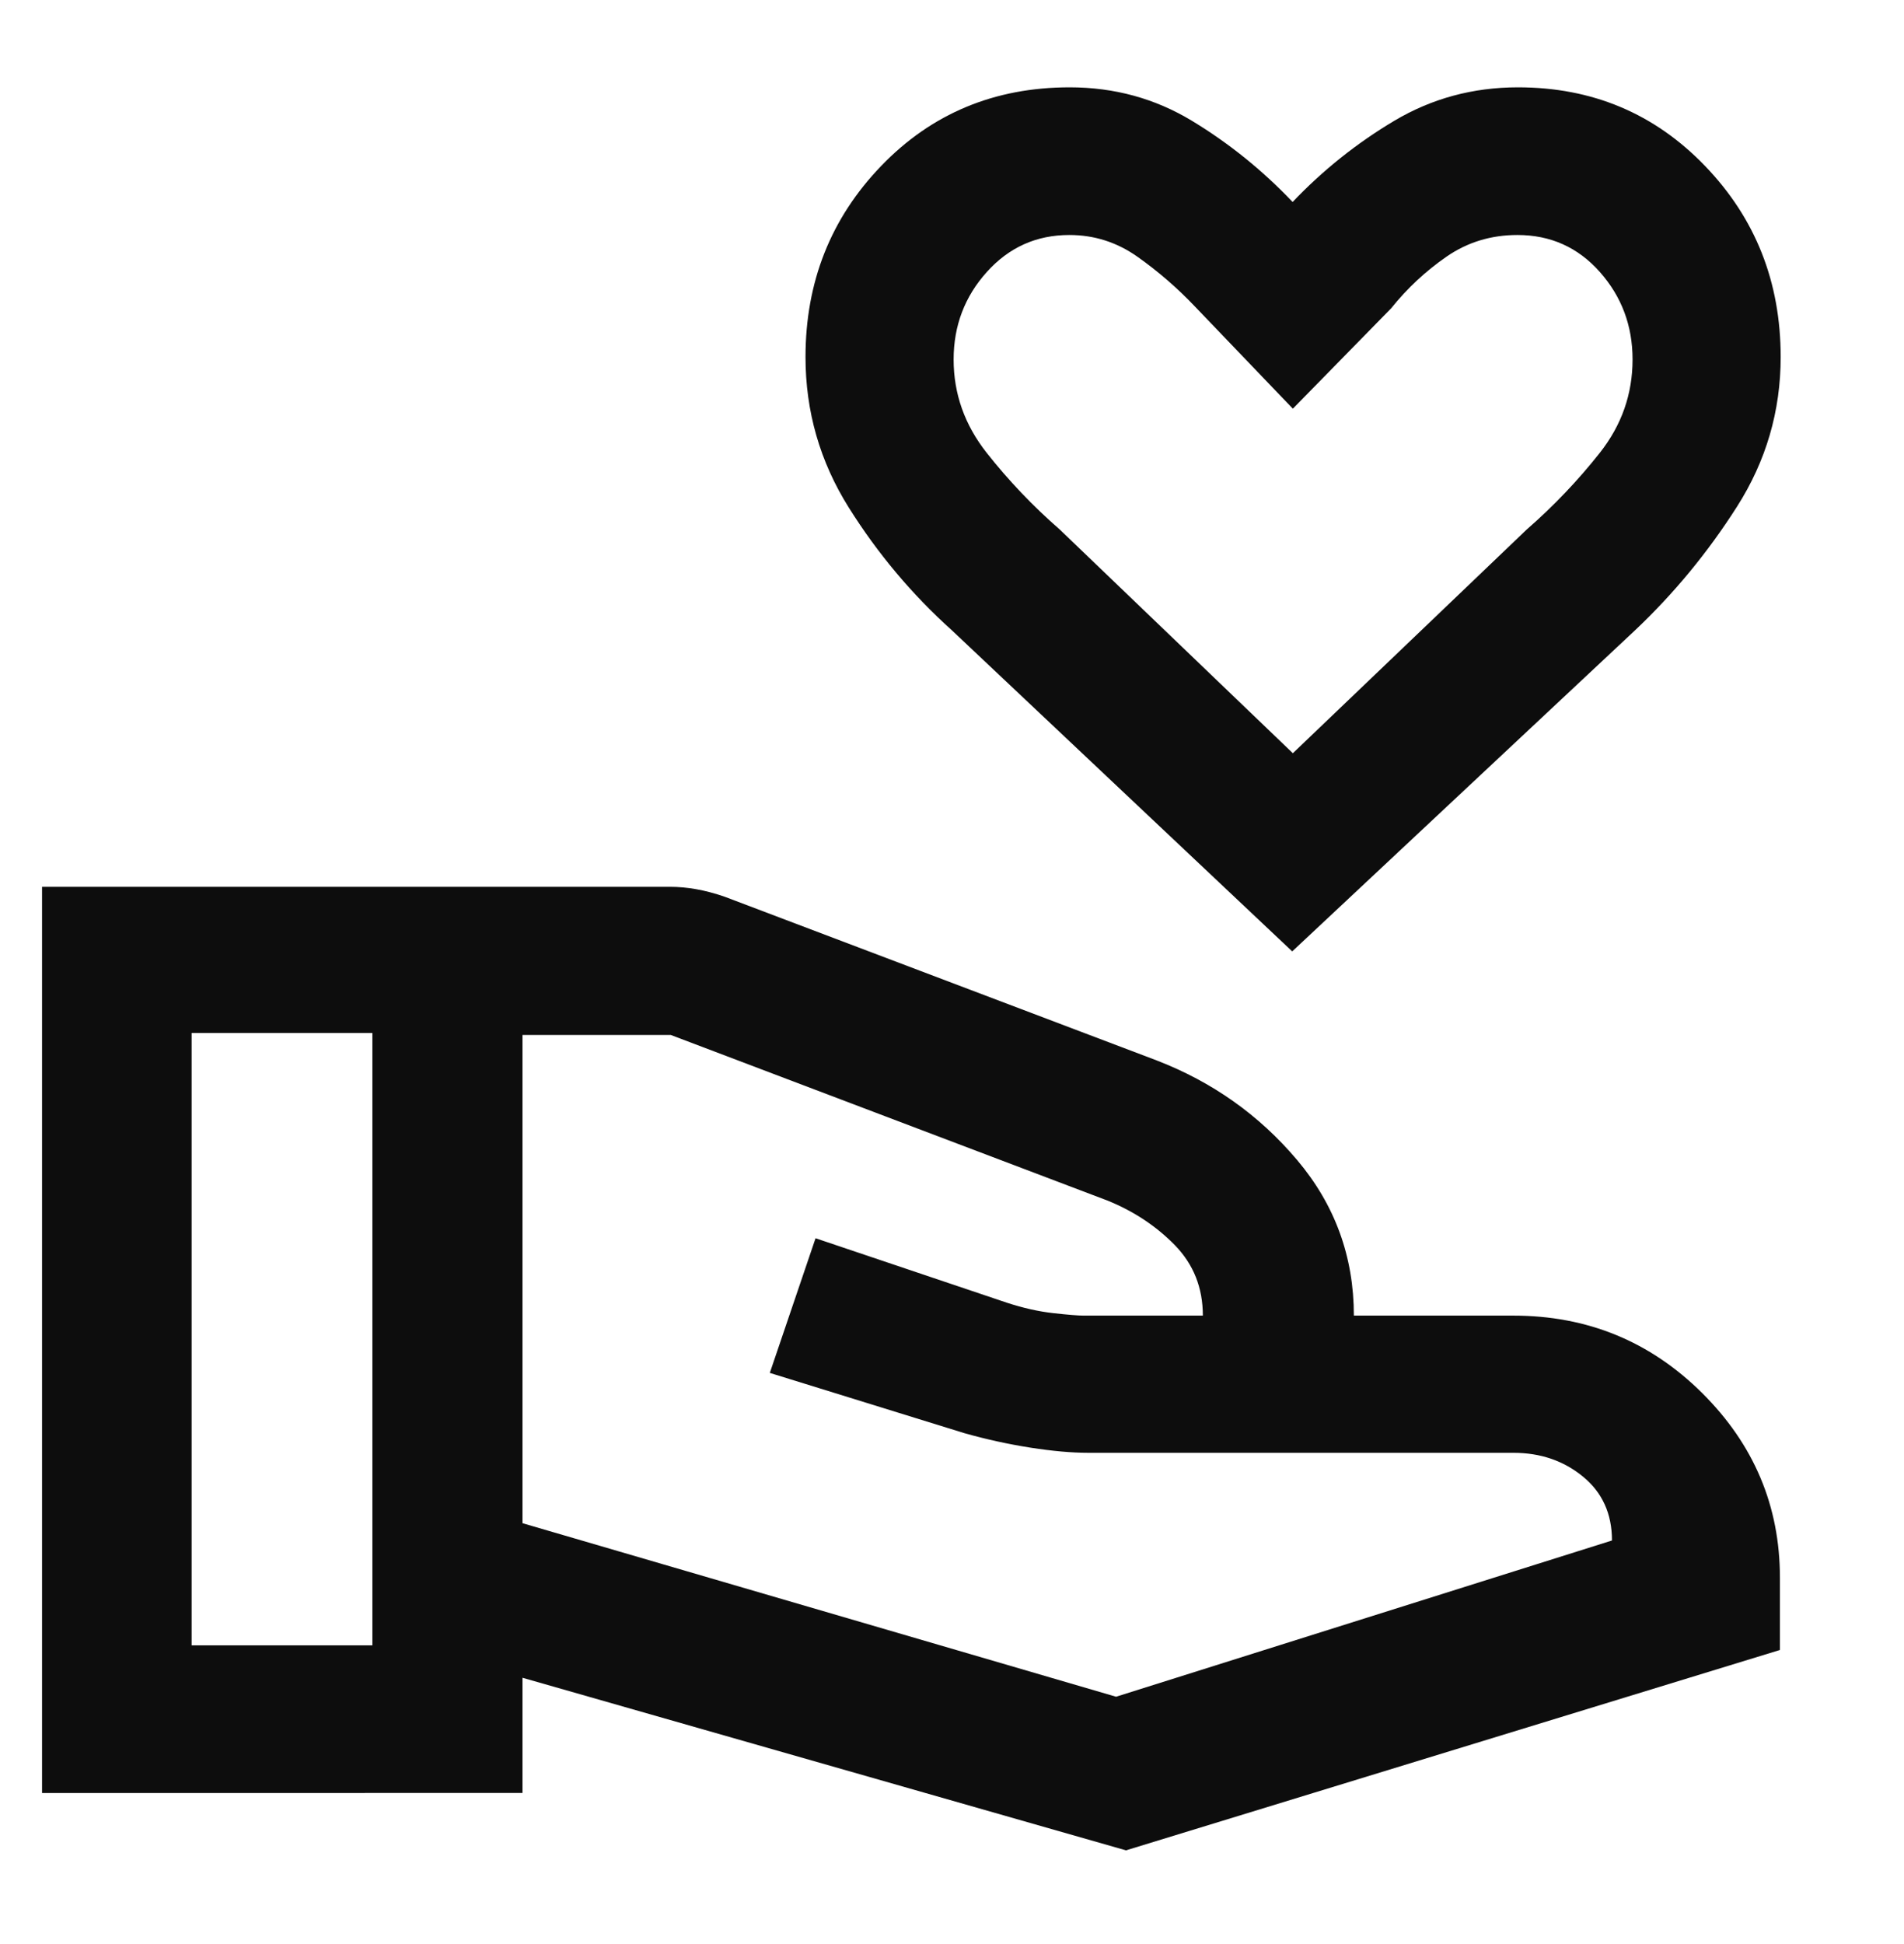 <svg width="48" height="49" viewBox="0 0 48 49" fill="none" xmlns="http://www.w3.org/2000/svg">
<path d="M32.577 23.98L24 15.89C22.994 14.986 22.127 13.955 21.399 12.795C20.671 11.636 20.307 10.37 20.307 8.999C20.307 7.108 20.943 5.502 22.215 4.182C23.487 2.861 25.071 2.201 26.967 2.201C28.093 2.201 29.12 2.483 30.049 3.045C30.979 3.608 31.825 4.29 32.587 5.091C33.35 4.29 34.204 3.608 35.149 3.045C36.094 2.483 37.134 2.201 38.269 2.201C40.14 2.201 41.711 2.861 42.983 4.182C44.255 5.502 44.891 7.108 44.891 8.999C44.891 10.362 44.523 11.62 43.788 12.773C43.053 13.926 42.196 14.965 41.216 15.89L32.577 23.98ZM32.593 18.985L38.49 13.345C39.171 12.751 39.785 12.106 40.334 11.41C40.883 10.713 41.157 9.93 41.157 9.061C41.157 8.211 40.882 7.475 40.331 6.854C39.78 6.233 39.087 5.923 38.254 5.923C37.591 5.923 36.996 6.104 36.47 6.467C35.944 6.83 35.477 7.265 35.069 7.773L32.593 10.301L30.116 7.717C29.675 7.254 29.196 6.84 28.678 6.473C28.159 6.106 27.586 5.923 26.958 5.923C26.131 5.923 25.438 6.233 24.879 6.854C24.32 7.475 24.041 8.211 24.041 9.061C24.041 9.923 24.318 10.706 24.871 11.409C25.424 12.111 26.04 12.757 26.717 13.347L32.593 18.985ZM13.172 38.392L28.136 42.766L40.638 38.828C40.638 38.154 40.394 37.617 39.907 37.218C39.42 36.818 38.835 36.618 38.152 36.618H27.44C27.023 36.618 26.535 36.575 25.977 36.488C25.419 36.4 24.863 36.279 24.31 36.122L19.407 34.604L20.56 31.21L25.381 32.834C25.792 32.968 26.184 33.057 26.556 33.098C26.928 33.139 27.182 33.16 27.319 33.16H30.324C30.324 32.458 30.088 31.866 29.618 31.384C29.147 30.903 28.582 30.529 27.924 30.262L16.91 26.086H13.172V38.392ZM1.06 45.193V22.352H16.886C17.105 22.352 17.327 22.372 17.552 22.412C17.778 22.452 18.017 22.515 18.269 22.602L29.16 26.728C30.564 27.27 31.743 28.105 32.698 29.235C33.654 30.366 34.131 31.674 34.131 33.16H38.152C40.014 33.16 41.599 33.809 42.908 35.108C44.217 36.407 44.872 37.96 44.872 39.766V41.588L28.386 46.638L13.172 42.288V45.192L1.06 45.193ZM4.831 41.471H9.388V26.036H4.831L4.831 41.471Z" fill="#0D0D0D"/>
</svg>
